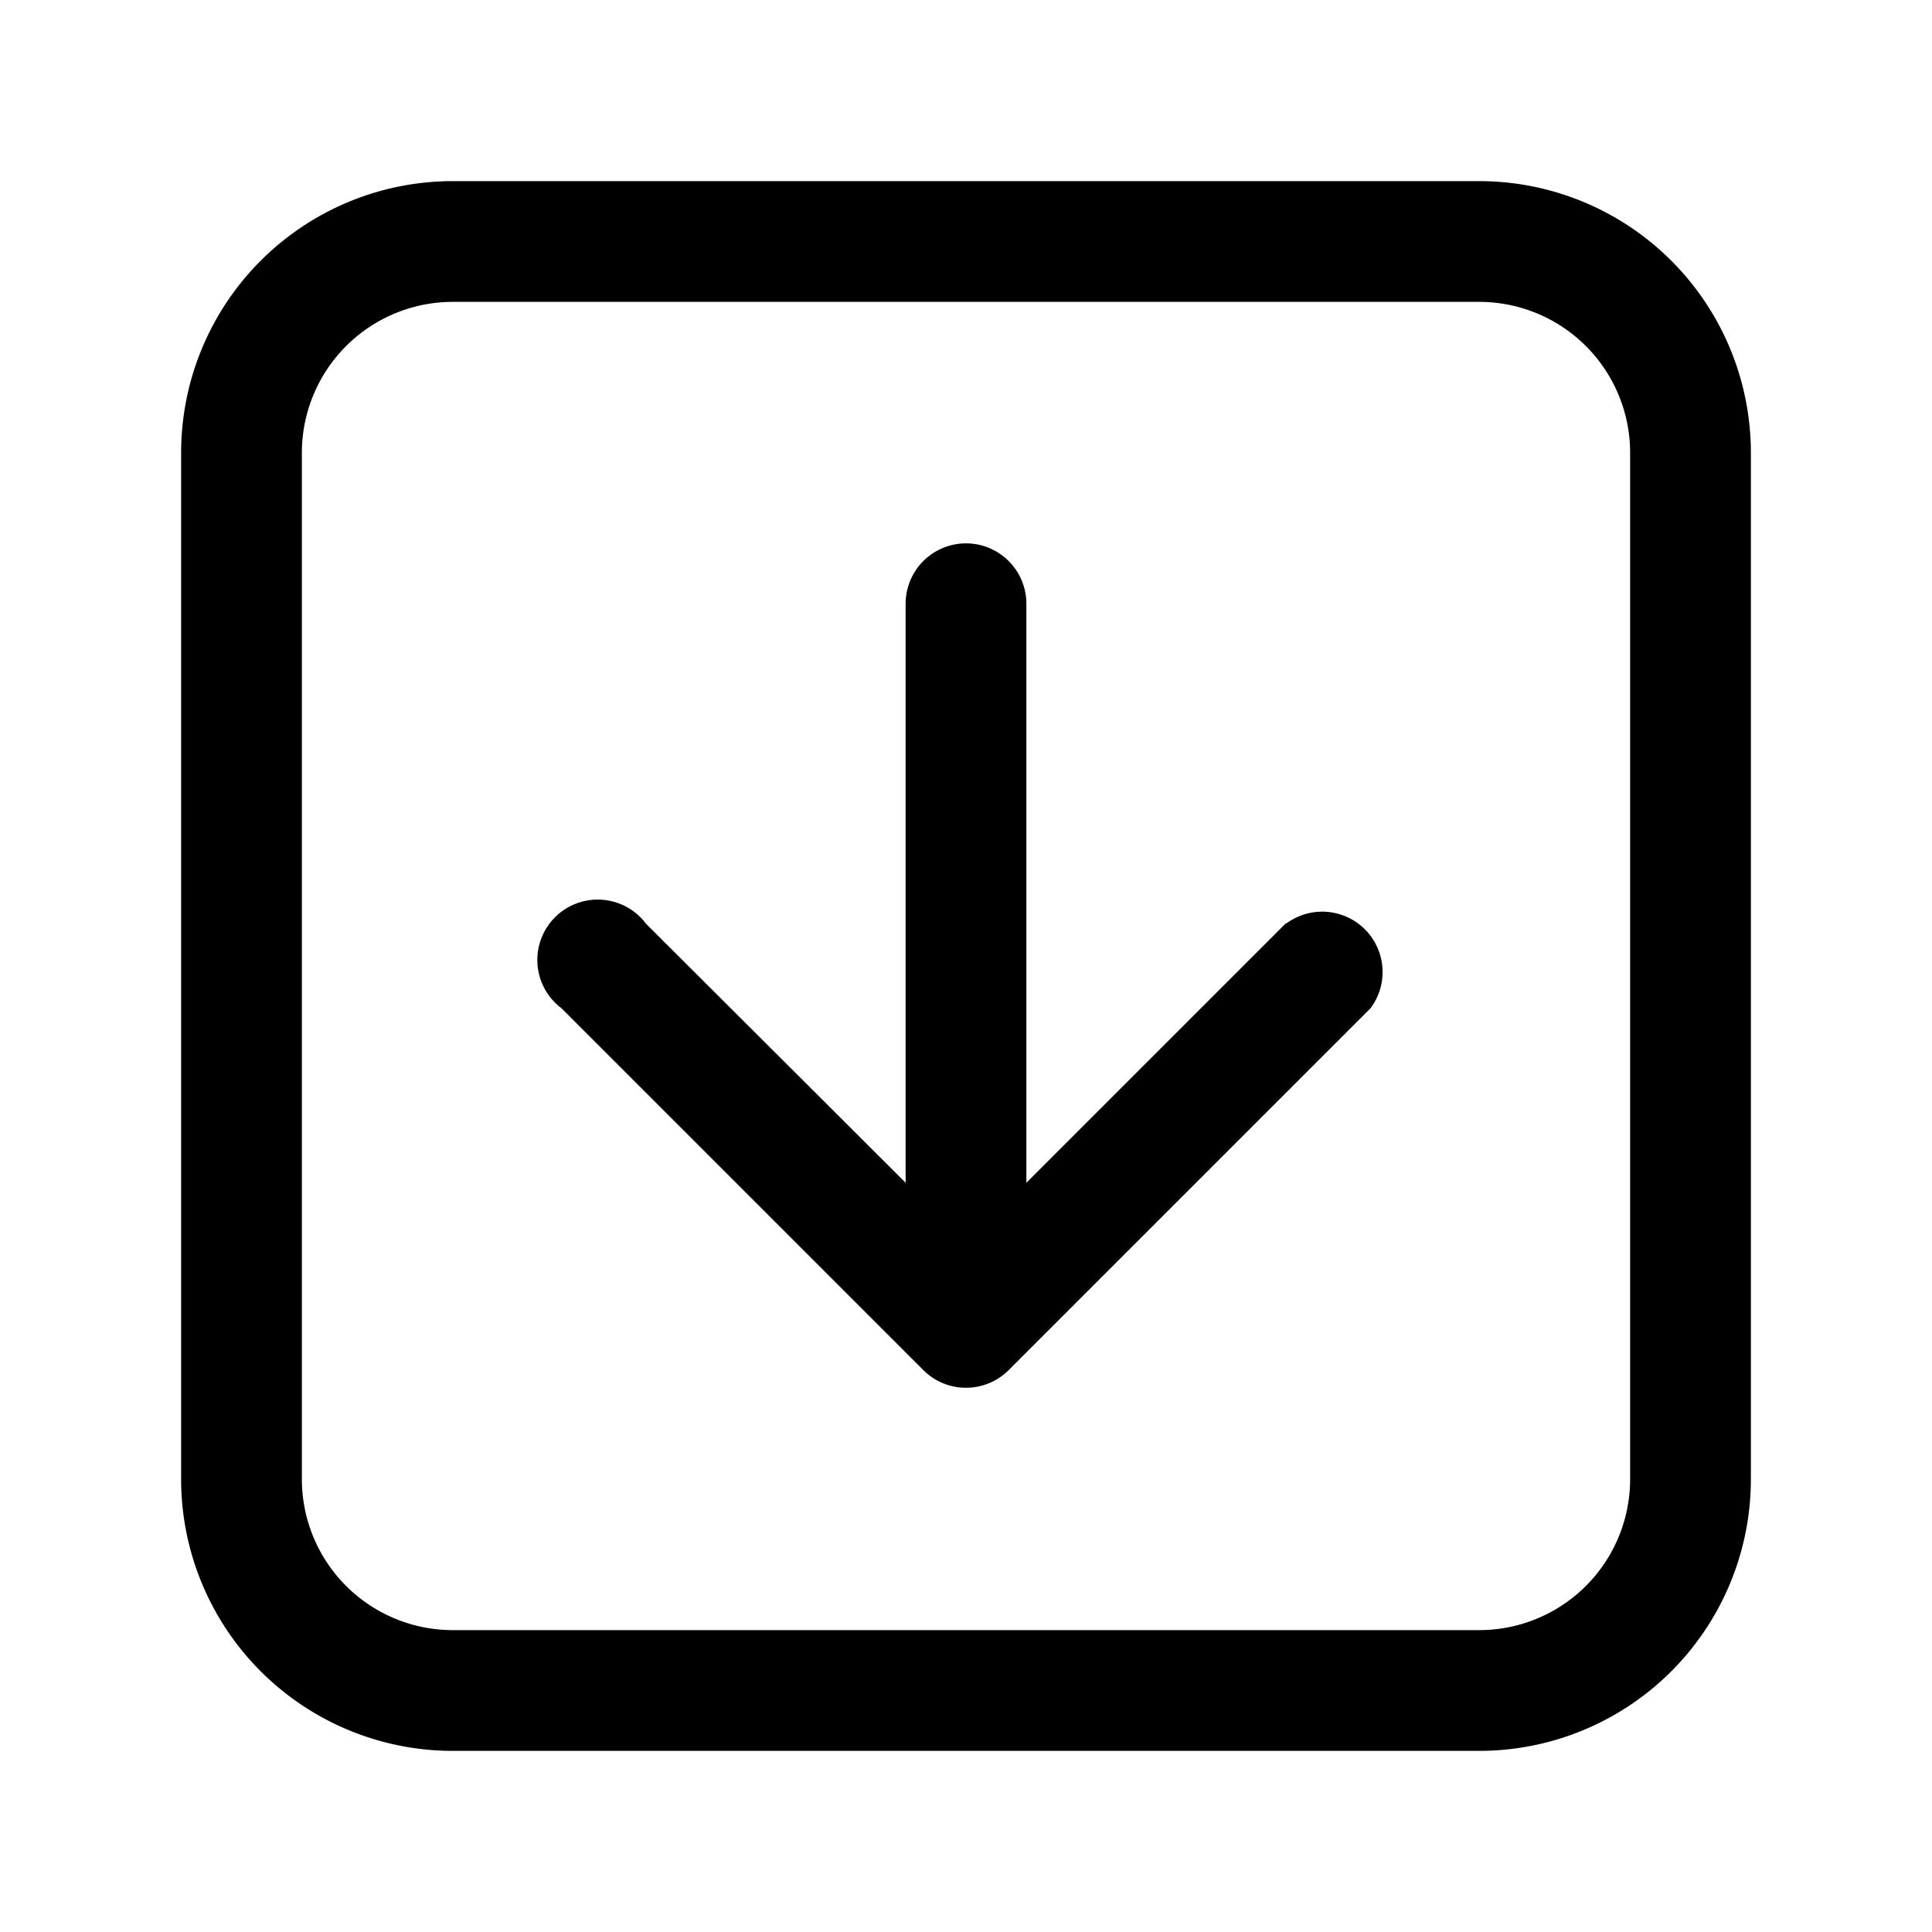 <svg width="32" height="32" viewBox="0 0 32 32" xmlns="http://www.w3.org/2000/svg"><path d="M21.3 15.3a1 1 0 0 1 1.4 1.4l-6 6a1 1 0 0 1-1.4 0l-6-6a1 1 0 1 1 1.4-1.4l4.3 4.29V10a1 1 0 1 1 2 0v9.59l4.3-4.3ZM7.5 3A4.5 4.5 0 0 0 3 7.5v17A4.5 4.5 0 0 0 7.5 29h17a4.5 4.5 0 0 0 4.5-4.5v-17A4.5 4.5 0 0 0 24.5 3h-17ZM5 7.5A2.5 2.5 0 0 1 7.5 5h17A2.5 2.5 0 0 1 27 7.5v17a2.5 2.5 0 0 1-2.5 2.5h-17A2.5 2.5 0 0 1 5 24.5v-17Z"/></svg>